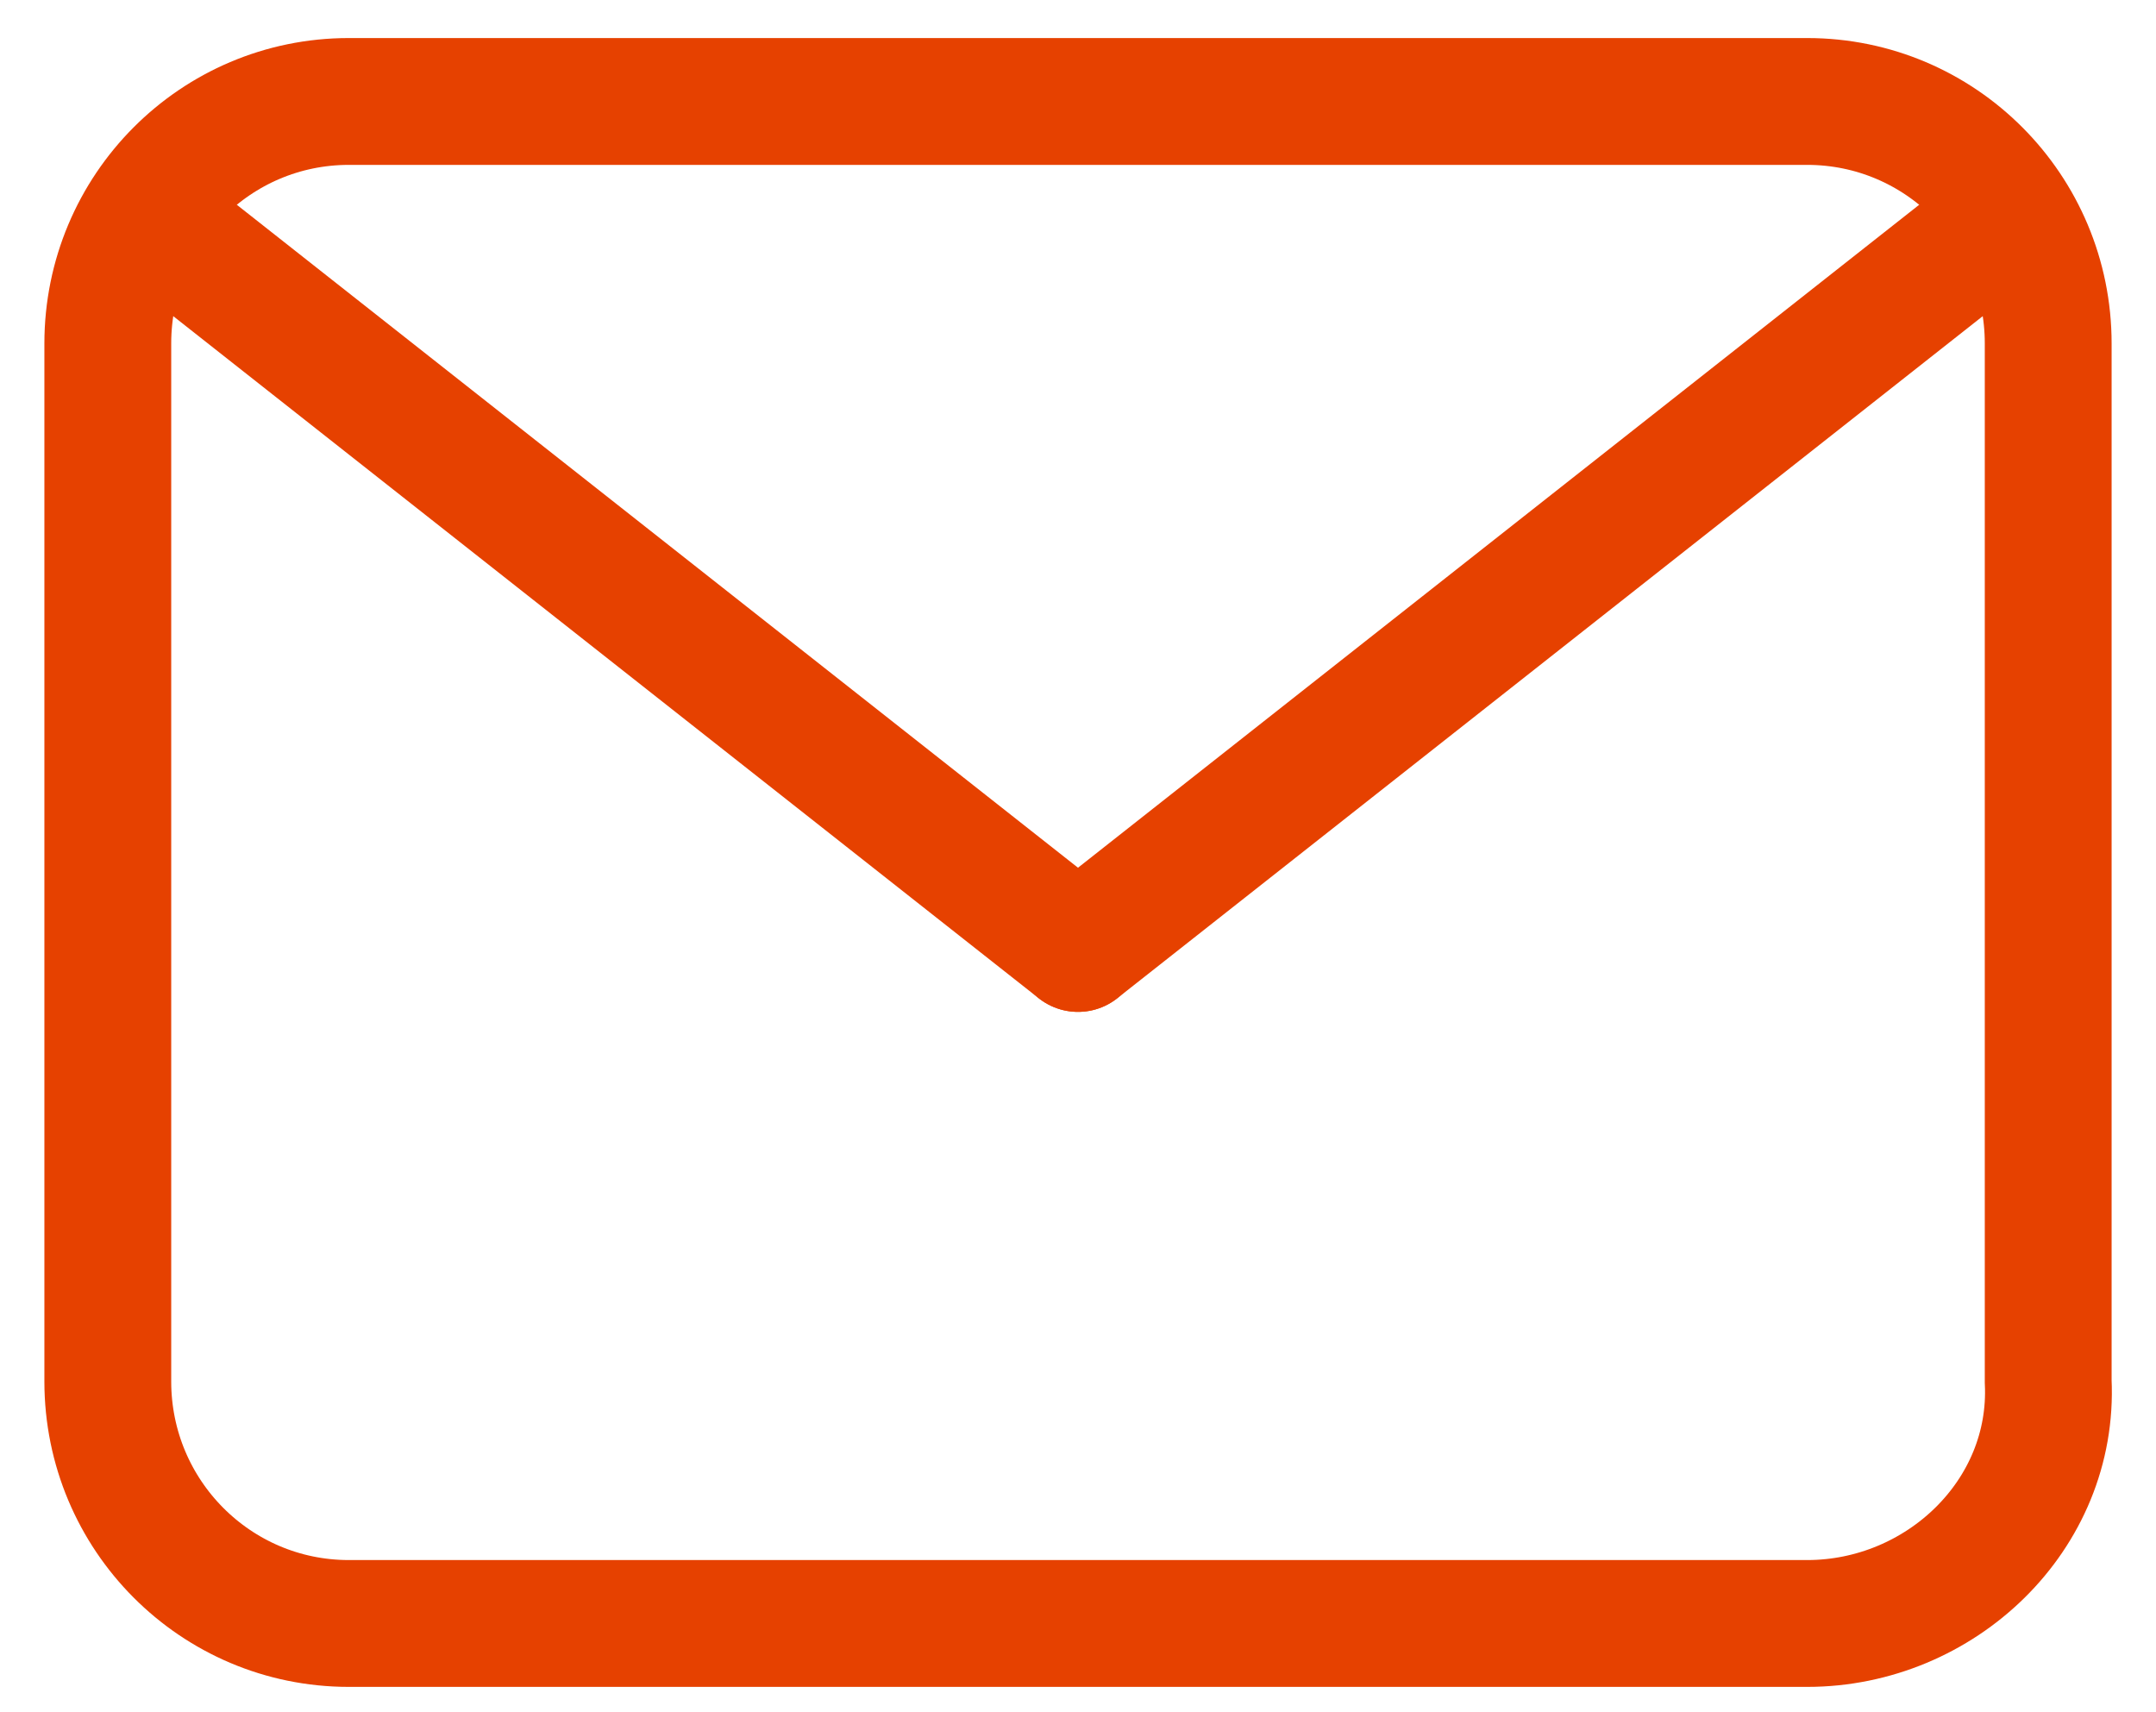 <?xml version="1.0" ?><svg fill="none" height="27" viewBox="0 0 34 27" width="34" xmlns="http://www.w3.org/2000/svg">
<path d="M28.5 25.6H5.5C3.4 25.6 1.7 23.893 1.7 21.784V5.416C1.7 3.307 3.4 1.6 5.5 1.6H28.5C30.6 1.6 32.3 3.307 32.3 5.416V21.784C32.4 23.893 30.6 25.6 28.5 25.6Z" stroke="#E64100" stroke-linecap="round" stroke-miterlimit="10" stroke-width="2"/>
<path d="M17 14.956L2.6 3.608" stroke="#E64100" stroke-linecap="round" stroke-linejoin="round" stroke-miterlimit="10" stroke-width="2"/>
<path d="M31.4 3.608L17 14.956" stroke="#E64100" stroke-linecap="round" stroke-linejoin="round" stroke-miterlimit="10" stroke-width="2"/></svg>